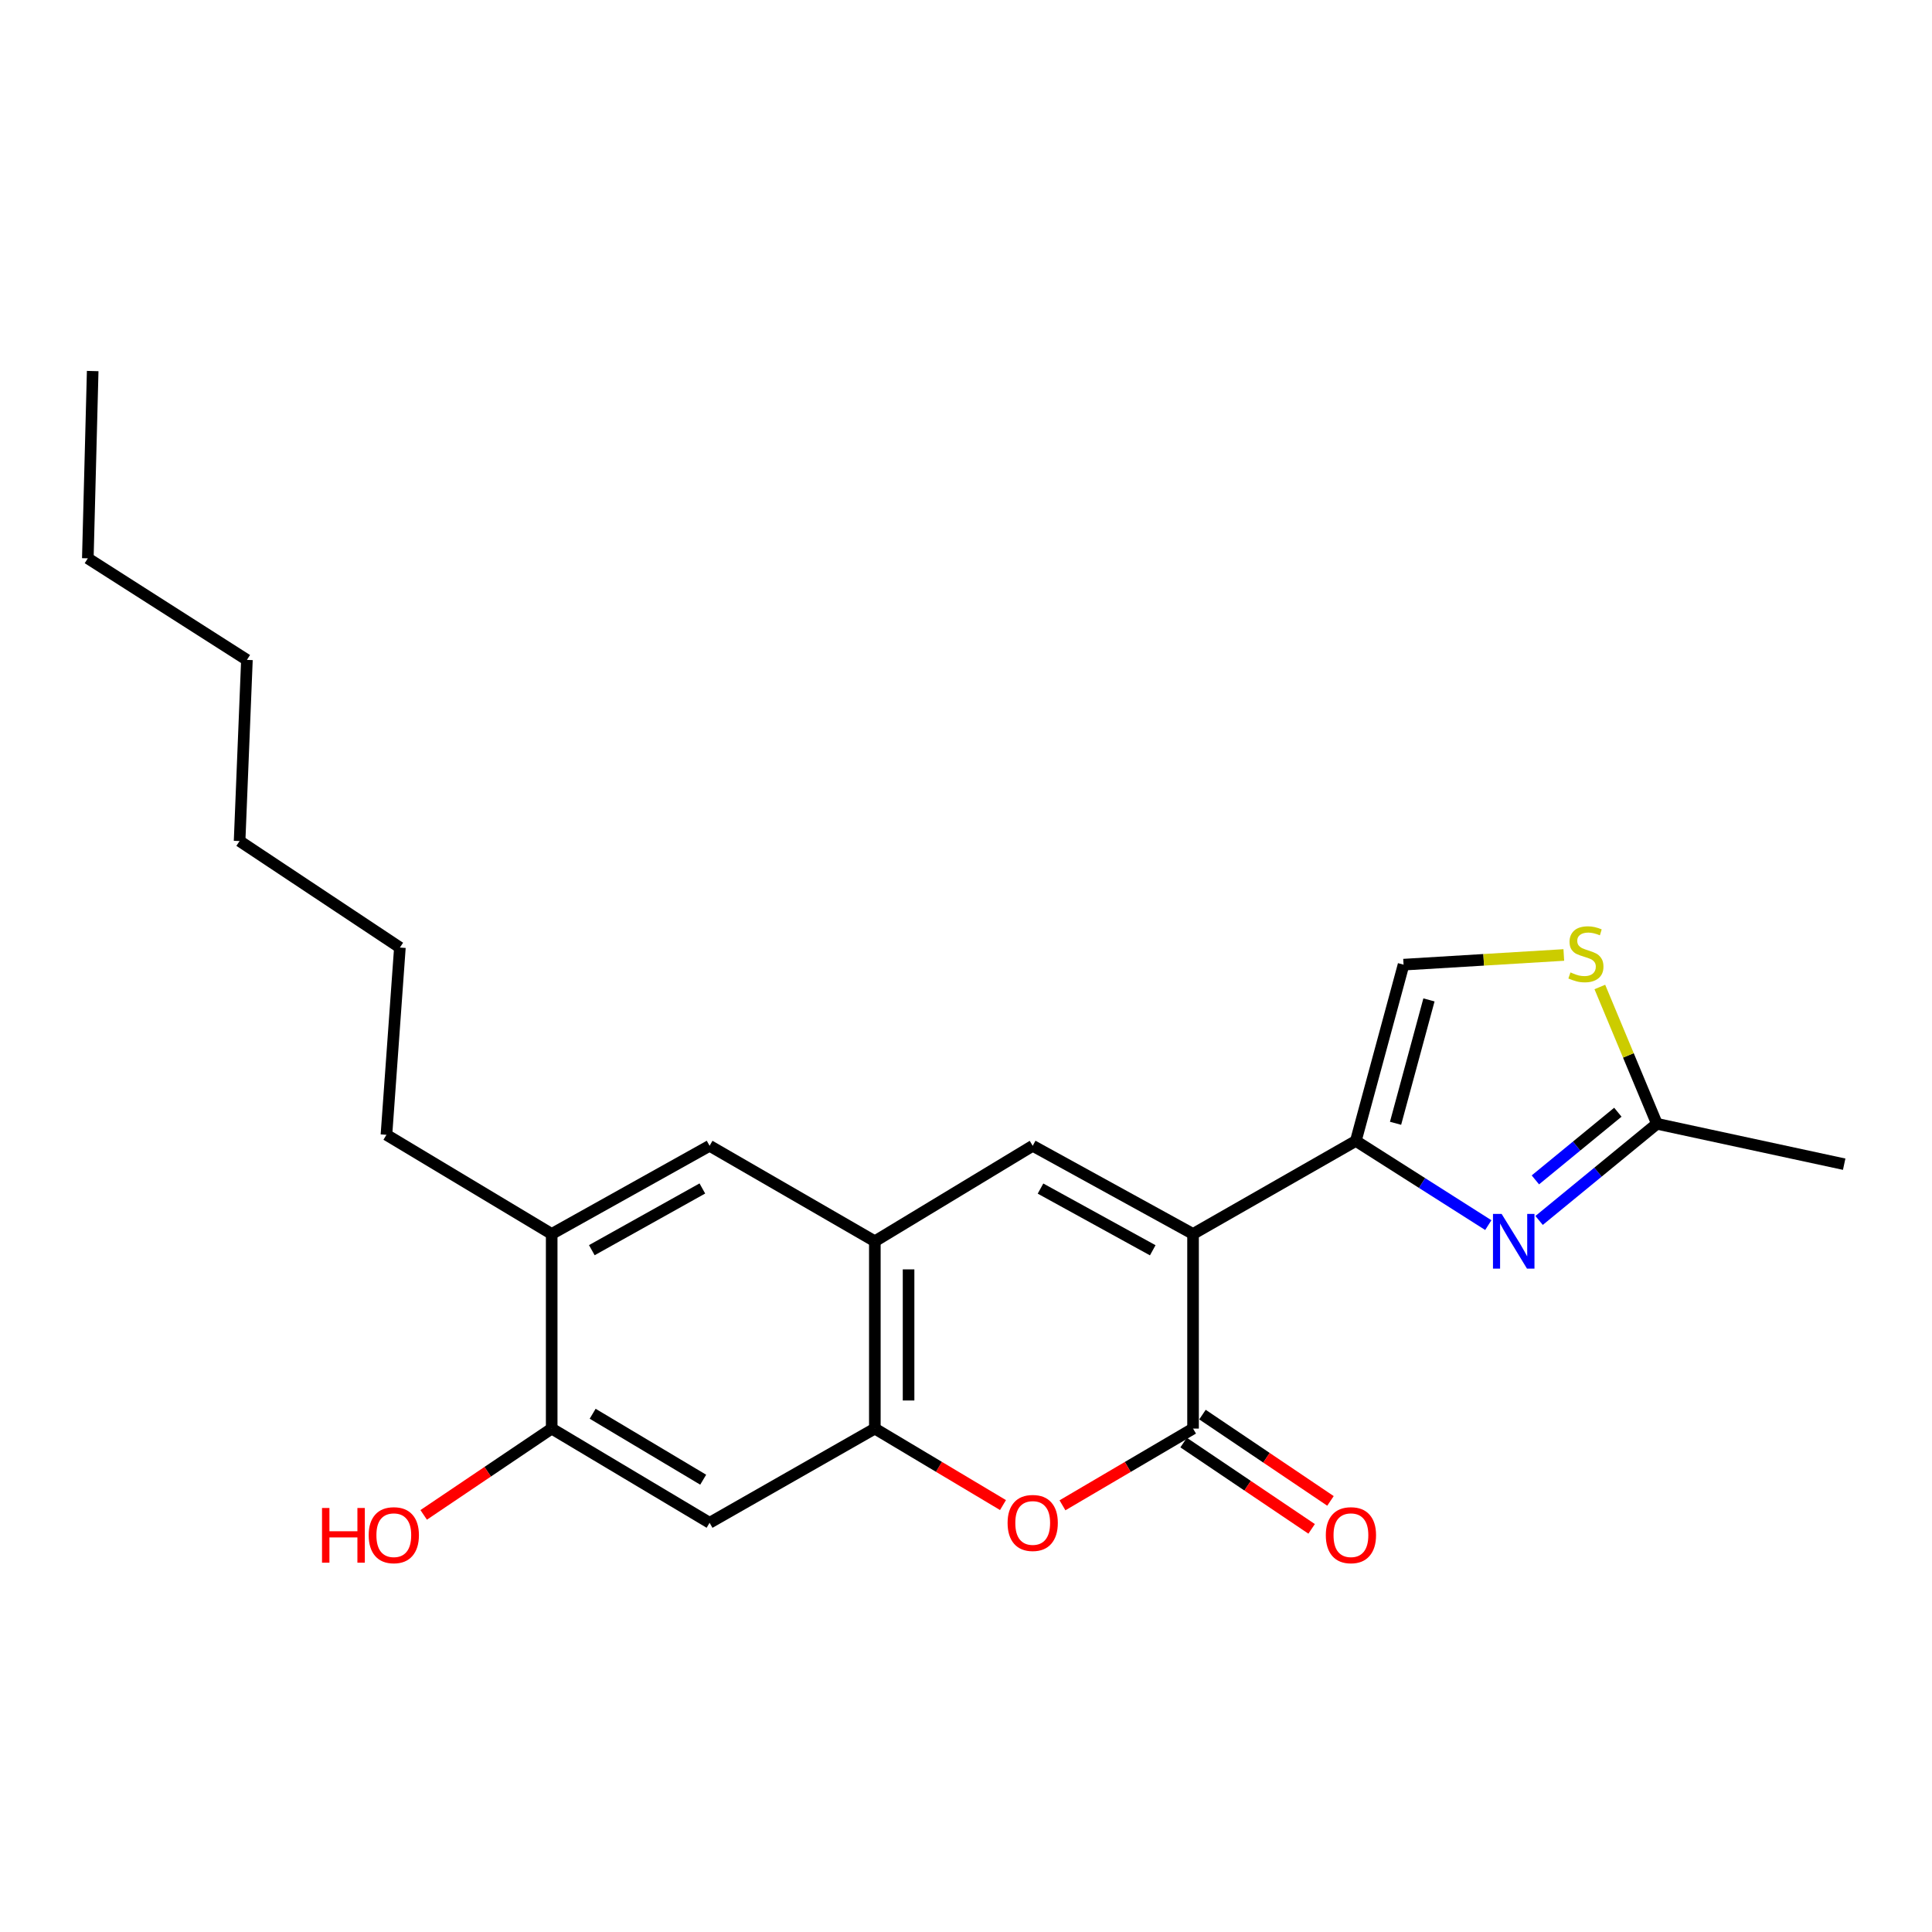 <?xml version='1.0' encoding='iso-8859-1'?>
<svg version='1.1' baseProfile='full'
              xmlns='http://www.w3.org/2000/svg'
                      xmlns:rdkit='http://www.rdkit.org/xml'
                      xmlns:xlink='http://www.w3.org/1999/xlink'
                  xml:space='preserve'
width='1000px' height='1000px' viewBox='0 0 1000 1000'>
<!-- END OF HEADER -->
<rect style='opacity:1.0;fill:#FFFFFF;stroke:none' width='1000' height='1000' x='0' y='0'> </rect>
<path class='bond-0' d='M 617.518,638.693 L 701.78,590.539' style='fill:none;fill-rule:evenodd;stroke:#000000;stroke-width:6px;stroke-linecap:butt;stroke-linejoin:miter;stroke-opacity:1' />
<path class='bond-1' d='M 617.518,638.693 L 617.518,739.432' style='fill:none;fill-rule:evenodd;stroke:#000000;stroke-width:6px;stroke-linecap:butt;stroke-linejoin:miter;stroke-opacity:1' />
<path class='bond-2' d='M 617.518,638.693 L 534.527,593.061' style='fill:none;fill-rule:evenodd;stroke:#000000;stroke-width:6px;stroke-linecap:butt;stroke-linejoin:miter;stroke-opacity:1' />
<path class='bond-2' d='M 596.658,647.145 L 538.565,615.203' style='fill:none;fill-rule:evenodd;stroke:#000000;stroke-width:6px;stroke-linecap:butt;stroke-linejoin:miter;stroke-opacity:1' />
<path class='bond-3' d='M 701.78,590.539 L 736.06,612.329' style='fill:none;fill-rule:evenodd;stroke:#000000;stroke-width:6px;stroke-linecap:butt;stroke-linejoin:miter;stroke-opacity:1' />
<path class='bond-3' d='M 736.06,612.329 L 770.34,634.119' style='fill:none;fill-rule:evenodd;stroke:#0000FF;stroke-width:6px;stroke-linecap:butt;stroke-linejoin:miter;stroke-opacity:1' />
<path class='bond-7' d='M 701.78,590.539 L 726.482,499.304' style='fill:none;fill-rule:evenodd;stroke:#000000;stroke-width:6px;stroke-linecap:butt;stroke-linejoin:miter;stroke-opacity:1' />
<path class='bond-7' d='M 722.336,581.416 L 739.628,517.552' style='fill:none;fill-rule:evenodd;stroke:#000000;stroke-width:6px;stroke-linecap:butt;stroke-linejoin:miter;stroke-opacity:1' />
<path class='bond-4' d='M 617.518,739.432 L 583.726,759.288' style='fill:none;fill-rule:evenodd;stroke:#000000;stroke-width:6px;stroke-linecap:butt;stroke-linejoin:miter;stroke-opacity:1' />
<path class='bond-4' d='M 583.726,759.288 L 549.934,779.144' style='fill:none;fill-rule:evenodd;stroke:#FF0000;stroke-width:6px;stroke-linecap:butt;stroke-linejoin:miter;stroke-opacity:1' />
<path class='bond-14' d='M 612.639,746.67 L 645.767,769.006' style='fill:none;fill-rule:evenodd;stroke:#000000;stroke-width:6px;stroke-linecap:butt;stroke-linejoin:miter;stroke-opacity:1' />
<path class='bond-14' d='M 645.767,769.006 L 678.895,791.341' style='fill:none;fill-rule:evenodd;stroke:#FF0000;stroke-width:6px;stroke-linecap:butt;stroke-linejoin:miter;stroke-opacity:1' />
<path class='bond-14' d='M 622.398,732.195 L 655.526,754.531' style='fill:none;fill-rule:evenodd;stroke:#000000;stroke-width:6px;stroke-linecap:butt;stroke-linejoin:miter;stroke-opacity:1' />
<path class='bond-14' d='M 655.526,754.531 L 688.654,776.867' style='fill:none;fill-rule:evenodd;stroke:#FF0000;stroke-width:6px;stroke-linecap:butt;stroke-linejoin:miter;stroke-opacity:1' />
<path class='bond-6' d='M 534.527,593.061 L 452.816,642.485' style='fill:none;fill-rule:evenodd;stroke:#000000;stroke-width:6px;stroke-linecap:butt;stroke-linejoin:miter;stroke-opacity:1' />
<path class='bond-8' d='M 796.637,631.707 L 827.127,606.691' style='fill:none;fill-rule:evenodd;stroke:#0000FF;stroke-width:6px;stroke-linecap:butt;stroke-linejoin:miter;stroke-opacity:1' />
<path class='bond-8' d='M 827.127,606.691 L 857.617,581.674' style='fill:none;fill-rule:evenodd;stroke:#000000;stroke-width:6px;stroke-linecap:butt;stroke-linejoin:miter;stroke-opacity:1' />
<path class='bond-8' d='M 794.711,610.706 L 816.054,593.194' style='fill:none;fill-rule:evenodd;stroke:#0000FF;stroke-width:6px;stroke-linecap:butt;stroke-linejoin:miter;stroke-opacity:1' />
<path class='bond-8' d='M 816.054,593.194 L 837.397,575.683' style='fill:none;fill-rule:evenodd;stroke:#000000;stroke-width:6px;stroke-linecap:butt;stroke-linejoin:miter;stroke-opacity:1' />
<path class='bond-23' d='M 519.148,779.019 L 485.982,759.226' style='fill:none;fill-rule:evenodd;stroke:#FF0000;stroke-width:6px;stroke-linecap:butt;stroke-linejoin:miter;stroke-opacity:1' />
<path class='bond-23' d='M 485.982,759.226 L 452.816,739.432' style='fill:none;fill-rule:evenodd;stroke:#000000;stroke-width:6px;stroke-linecap:butt;stroke-linejoin:miter;stroke-opacity:1' />
<path class='bond-5' d='M 452.816,739.432 L 452.816,642.485' style='fill:none;fill-rule:evenodd;stroke:#000000;stroke-width:6px;stroke-linecap:butt;stroke-linejoin:miter;stroke-opacity:1' />
<path class='bond-5' d='M 470.274,724.89 L 470.274,657.027' style='fill:none;fill-rule:evenodd;stroke:#000000;stroke-width:6px;stroke-linecap:butt;stroke-linejoin:miter;stroke-opacity:1' />
<path class='bond-10' d='M 452.816,739.432 L 367.284,788.197' style='fill:none;fill-rule:evenodd;stroke:#000000;stroke-width:6px;stroke-linecap:butt;stroke-linejoin:miter;stroke-opacity:1' />
<path class='bond-12' d='M 452.816,642.485 L 367.284,593.061' style='fill:none;fill-rule:evenodd;stroke:#000000;stroke-width:6px;stroke-linecap:butt;stroke-linejoin:miter;stroke-opacity:1' />
<path class='bond-9' d='M 726.482,499.304 L 767.954,496.798' style='fill:none;fill-rule:evenodd;stroke:#000000;stroke-width:6px;stroke-linecap:butt;stroke-linejoin:miter;stroke-opacity:1' />
<path class='bond-9' d='M 767.954,496.798 L 809.425,494.293' style='fill:none;fill-rule:evenodd;stroke:#CCCC00;stroke-width:6px;stroke-linecap:butt;stroke-linejoin:miter;stroke-opacity:1' />
<path class='bond-16' d='M 857.617,581.674 L 954.545,602.585' style='fill:none;fill-rule:evenodd;stroke:#000000;stroke-width:6px;stroke-linecap:butt;stroke-linejoin:miter;stroke-opacity:1' />
<path class='bond-24' d='M 857.617,581.674 L 842.845,546.271' style='fill:none;fill-rule:evenodd;stroke:#000000;stroke-width:6px;stroke-linecap:butt;stroke-linejoin:miter;stroke-opacity:1' />
<path class='bond-24' d='M 842.845,546.271 L 828.073,510.867' style='fill:none;fill-rule:evenodd;stroke:#CCCC00;stroke-width:6px;stroke-linecap:butt;stroke-linejoin:miter;stroke-opacity:1' />
<path class='bond-25' d='M 367.284,788.197 L 285.554,739.432' style='fill:none;fill-rule:evenodd;stroke:#000000;stroke-width:6px;stroke-linecap:butt;stroke-linejoin:miter;stroke-opacity:1' />
<path class='bond-25' d='M 363.969,765.891 L 306.758,731.755' style='fill:none;fill-rule:evenodd;stroke:#000000;stroke-width:6px;stroke-linecap:butt;stroke-linejoin:miter;stroke-opacity:1' />
<path class='bond-11' d='M 285.554,739.432 L 285.554,638.693' style='fill:none;fill-rule:evenodd;stroke:#000000;stroke-width:6px;stroke-linecap:butt;stroke-linejoin:miter;stroke-opacity:1' />
<path class='bond-15' d='M 285.554,739.432 L 252.425,761.768' style='fill:none;fill-rule:evenodd;stroke:#000000;stroke-width:6px;stroke-linecap:butt;stroke-linejoin:miter;stroke-opacity:1' />
<path class='bond-15' d='M 252.425,761.768 L 219.297,784.104' style='fill:none;fill-rule:evenodd;stroke:#FF0000;stroke-width:6px;stroke-linecap:butt;stroke-linejoin:miter;stroke-opacity:1' />
<path class='bond-13' d='M 367.284,593.061 L 285.554,638.693' style='fill:none;fill-rule:evenodd;stroke:#000000;stroke-width:6px;stroke-linecap:butt;stroke-linejoin:miter;stroke-opacity:1' />
<path class='bond-13' d='M 363.535,615.148 L 306.324,647.091' style='fill:none;fill-rule:evenodd;stroke:#000000;stroke-width:6px;stroke-linecap:butt;stroke-linejoin:miter;stroke-opacity:1' />
<path class='bond-17' d='M 285.554,638.693 L 200.022,587.368' style='fill:none;fill-rule:evenodd;stroke:#000000;stroke-width:6px;stroke-linecap:butt;stroke-linejoin:miter;stroke-opacity:1' />
<path class='bond-18' d='M 200.022,587.368 L 206.985,490.449' style='fill:none;fill-rule:evenodd;stroke:#000000;stroke-width:6px;stroke-linecap:butt;stroke-linejoin:miter;stroke-opacity:1' />
<path class='bond-21' d='M 206.985,490.449 L 124.013,435.322' style='fill:none;fill-rule:evenodd;stroke:#000000;stroke-width:6px;stroke-linecap:butt;stroke-linejoin:miter;stroke-opacity:1' />
<path class='bond-19' d='M 45.455,288.989 L 127.806,341.556' style='fill:none;fill-rule:evenodd;stroke:#000000;stroke-width:6px;stroke-linecap:butt;stroke-linejoin:miter;stroke-opacity:1' />
<path class='bond-22' d='M 45.455,288.989 L 47.976,192.052' style='fill:none;fill-rule:evenodd;stroke:#000000;stroke-width:6px;stroke-linecap:butt;stroke-linejoin:miter;stroke-opacity:1' />
<path class='bond-20' d='M 127.806,341.556 L 124.013,435.322' style='fill:none;fill-rule:evenodd;stroke:#000000;stroke-width:6px;stroke-linecap:butt;stroke-linejoin:miter;stroke-opacity:1' />
<path  class='atom-4' d='M 777.241 628.325
L 786.521 643.325
Q 787.441 644.805, 788.921 647.485
Q 790.401 650.165, 790.481 650.325
L 790.481 628.325
L 794.241 628.325
L 794.241 656.645
L 790.361 656.645
L 780.401 640.245
Q 779.241 638.325, 778.001 636.125
Q 776.801 633.925, 776.441 633.245
L 776.441 656.645
L 772.761 656.645
L 772.761 628.325
L 777.241 628.325
' fill='#0000FF'/>
<path  class='atom-5' d='M 521.527 788.277
Q 521.527 781.477, 524.887 777.677
Q 528.247 773.877, 534.527 773.877
Q 540.807 773.877, 544.167 777.677
Q 547.527 781.477, 547.527 788.277
Q 547.527 795.157, 544.127 799.077
Q 540.727 802.957, 534.527 802.957
Q 528.287 802.957, 524.887 799.077
Q 521.527 795.197, 521.527 788.277
M 534.527 799.757
Q 538.847 799.757, 541.167 796.877
Q 543.527 793.957, 543.527 788.277
Q 543.527 782.717, 541.167 779.917
Q 538.847 777.077, 534.527 777.077
Q 530.207 777.077, 527.847 779.877
Q 525.527 782.677, 525.527 788.277
Q 525.527 793.997, 527.847 796.877
Q 530.207 799.757, 534.527 799.757
' fill='#FF0000'/>
<path  class='atom-10' d='M 812.869 503.321
Q 813.189 503.441, 814.509 504.001
Q 815.829 504.561, 817.269 504.921
Q 818.749 505.241, 820.189 505.241
Q 822.869 505.241, 824.429 503.961
Q 825.989 502.641, 825.989 500.361
Q 825.989 498.801, 825.189 497.841
Q 824.429 496.881, 823.229 496.361
Q 822.029 495.841, 820.029 495.241
Q 817.509 494.481, 815.989 493.761
Q 814.509 493.041, 813.429 491.521
Q 812.389 490.001, 812.389 487.441
Q 812.389 483.881, 814.789 481.681
Q 817.229 479.481, 822.029 479.481
Q 825.309 479.481, 829.029 481.041
L 828.109 484.121
Q 824.709 482.721, 822.149 482.721
Q 819.389 482.721, 817.869 483.881
Q 816.349 485.001, 816.389 486.961
Q 816.389 488.481, 817.149 489.401
Q 817.949 490.321, 819.069 490.841
Q 820.229 491.361, 822.149 491.961
Q 824.709 492.761, 826.229 493.561
Q 827.749 494.361, 828.829 496.001
Q 829.949 497.601, 829.949 500.361
Q 829.949 504.281, 827.309 506.401
Q 824.709 508.481, 820.349 508.481
Q 817.829 508.481, 815.909 507.921
Q 814.029 507.401, 811.789 506.481
L 812.869 503.321
' fill='#CCCC00'/>
<path  class='atom-15' d='M 686.239 794.61
Q 686.239 787.81, 689.599 784.01
Q 692.959 780.21, 699.239 780.21
Q 705.519 780.21, 708.879 784.01
Q 712.239 787.81, 712.239 794.61
Q 712.239 801.49, 708.839 805.41
Q 705.439 809.29, 699.239 809.29
Q 692.999 809.29, 689.599 805.41
Q 686.239 801.53, 686.239 794.61
M 699.239 806.09
Q 703.559 806.09, 705.879 803.21
Q 708.239 800.29, 708.239 794.61
Q 708.239 789.05, 705.879 786.25
Q 703.559 783.41, 699.239 783.41
Q 694.919 783.41, 692.559 786.21
Q 690.239 789.01, 690.239 794.61
Q 690.239 800.33, 692.559 803.21
Q 694.919 806.09, 699.239 806.09
' fill='#FF0000'/>
<path  class='atom-16' d='M 166.673 780.53
L 170.513 780.53
L 170.513 792.57
L 184.993 792.57
L 184.993 780.53
L 188.833 780.53
L 188.833 808.85
L 184.993 808.85
L 184.993 795.77
L 170.513 795.77
L 170.513 808.85
L 166.673 808.85
L 166.673 780.53
' fill='#FF0000'/>
<path  class='atom-16' d='M 190.833 794.61
Q 190.833 787.81, 194.193 784.01
Q 197.553 780.21, 203.833 780.21
Q 210.113 780.21, 213.473 784.01
Q 216.833 787.81, 216.833 794.61
Q 216.833 801.49, 213.433 805.41
Q 210.033 809.29, 203.833 809.29
Q 197.593 809.29, 194.193 805.41
Q 190.833 801.53, 190.833 794.61
M 203.833 806.09
Q 208.153 806.09, 210.473 803.21
Q 212.833 800.29, 212.833 794.61
Q 212.833 789.05, 210.473 786.25
Q 208.153 783.41, 203.833 783.41
Q 199.513 783.41, 197.153 786.21
Q 194.833 789.01, 194.833 794.61
Q 194.833 800.33, 197.153 803.21
Q 199.513 806.09, 203.833 806.09
' fill='#FF0000'/>
</svg>
